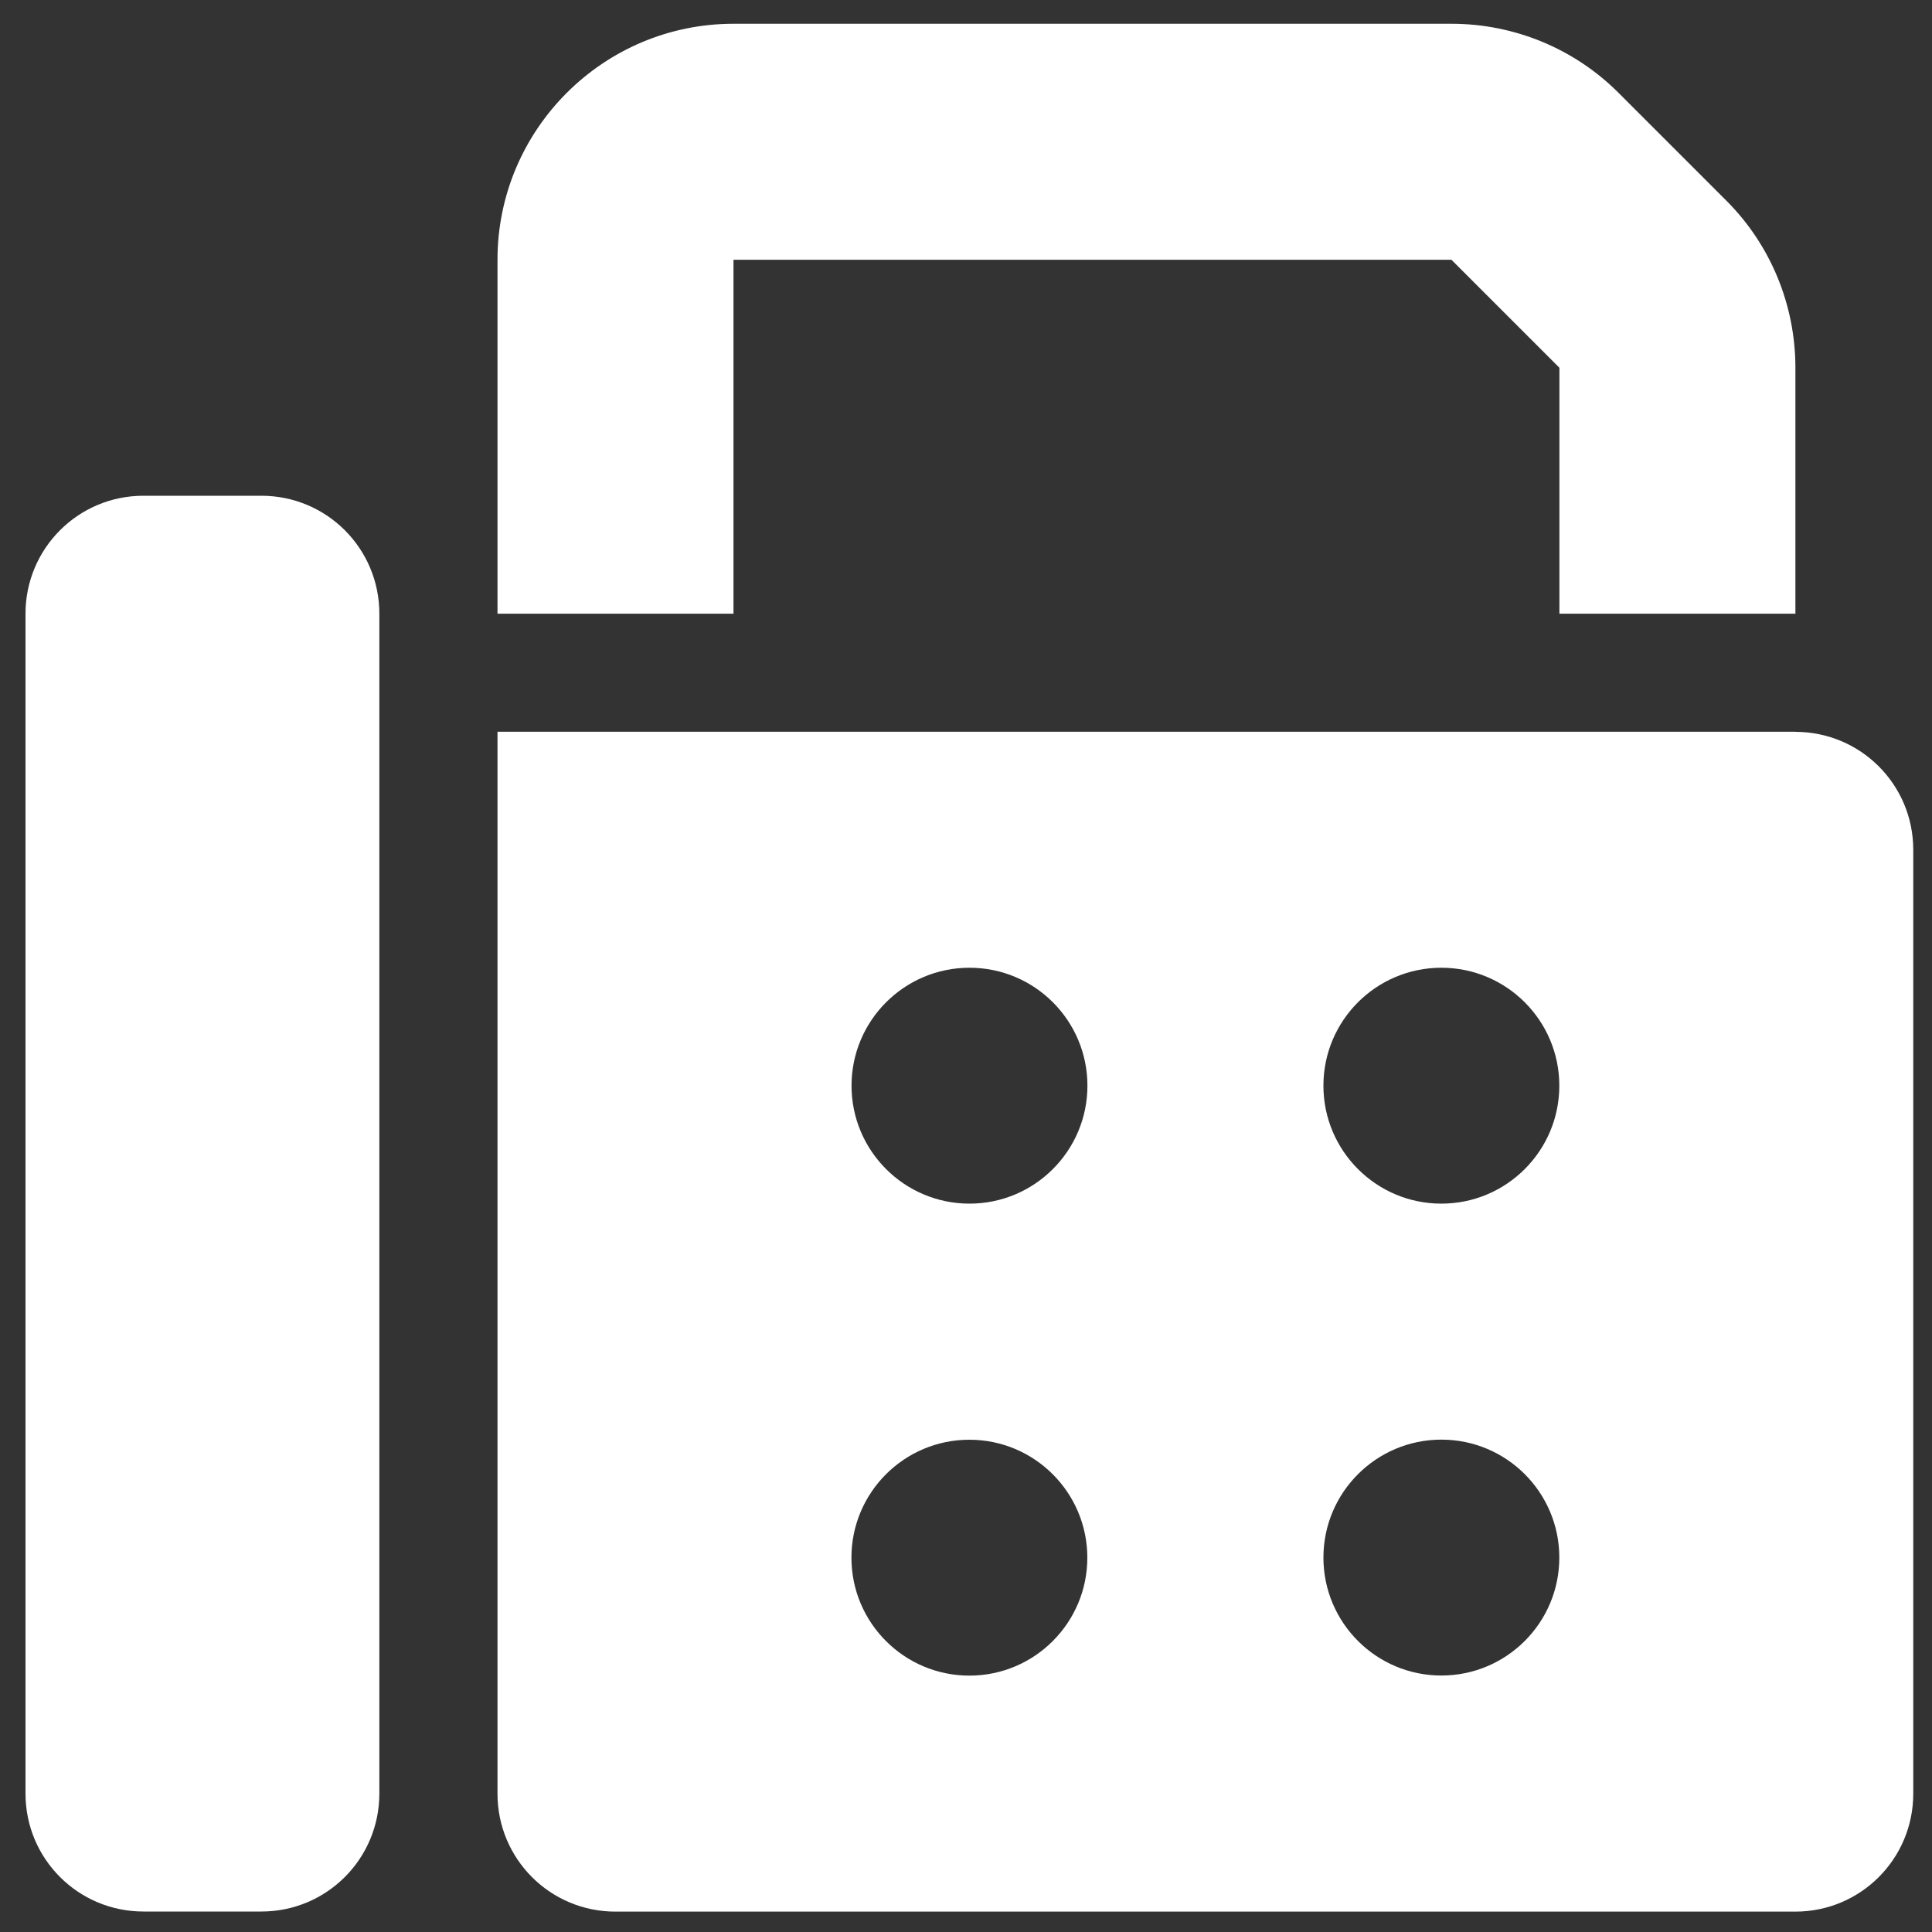 <?xml version="1.0" encoding="UTF-8"?>
<svg id="Layer_1" data-name="Layer 1" xmlns="http://www.w3.org/2000/svg" viewBox="0 0 200 200">
  <rect x="0" y="0" width="200" height="200" fill="#333333" stroke="none"/>
  <defs>
    <style>
      .cls-1 {
        fill: #fff;
      }
    </style>
  </defs>
  <path class="cls-1" d="M51.5,26.89v36.64h24.43V26.89h74.32l11.18,11.18v25.46h24.43v-25.46c0-6.49-2.56-12.71-7.14-17.29l-11.18-11.18c-4.58-4.58-10.8-7.14-17.29-7.14h-74.32c-13.47,0-24.43,10.95-24.43,24.43ZM2.64,63.53v122.14c0,6.76,5.46,12.21,12.21,12.21h12.21c6.76,0,12.21-5.46,12.21-12.21V63.53c0-6.76-5.46-12.21-12.21-12.21h-12.21c-6.76,0-12.21,5.46-12.21,12.21ZM185.86,75.75H51.5v109.93c0,6.76,5.46,12.21,12.21,12.21h122.14c6.76,0,12.21-5.46,12.21-12.21v-97.71c0-6.76-5.46-12.21-12.21-12.21ZM100.36,100.18c6.75,0,12.21,5.47,12.21,12.21s-5.47,12.21-12.21,12.21-12.21-5.47-12.21-12.21,5.47-12.21,12.21-12.21ZM137,112.39c0-6.75,5.47-12.21,12.21-12.21s12.21,5.47,12.21,12.21-5.47,12.21-12.21,12.21-12.21-5.47-12.21-12.21ZM149.21,149.03c6.75,0,12.21,5.47,12.21,12.21s-5.47,12.21-12.21,12.21-12.21-5.47-12.21-12.21,5.47-12.21,12.21-12.21ZM88.14,161.25c0-6.75,5.47-12.21,12.21-12.21s12.21,5.47,12.21,12.21-5.47,12.21-12.21,12.21-12.21-5.47-12.21-12.21Z"/>
</svg>